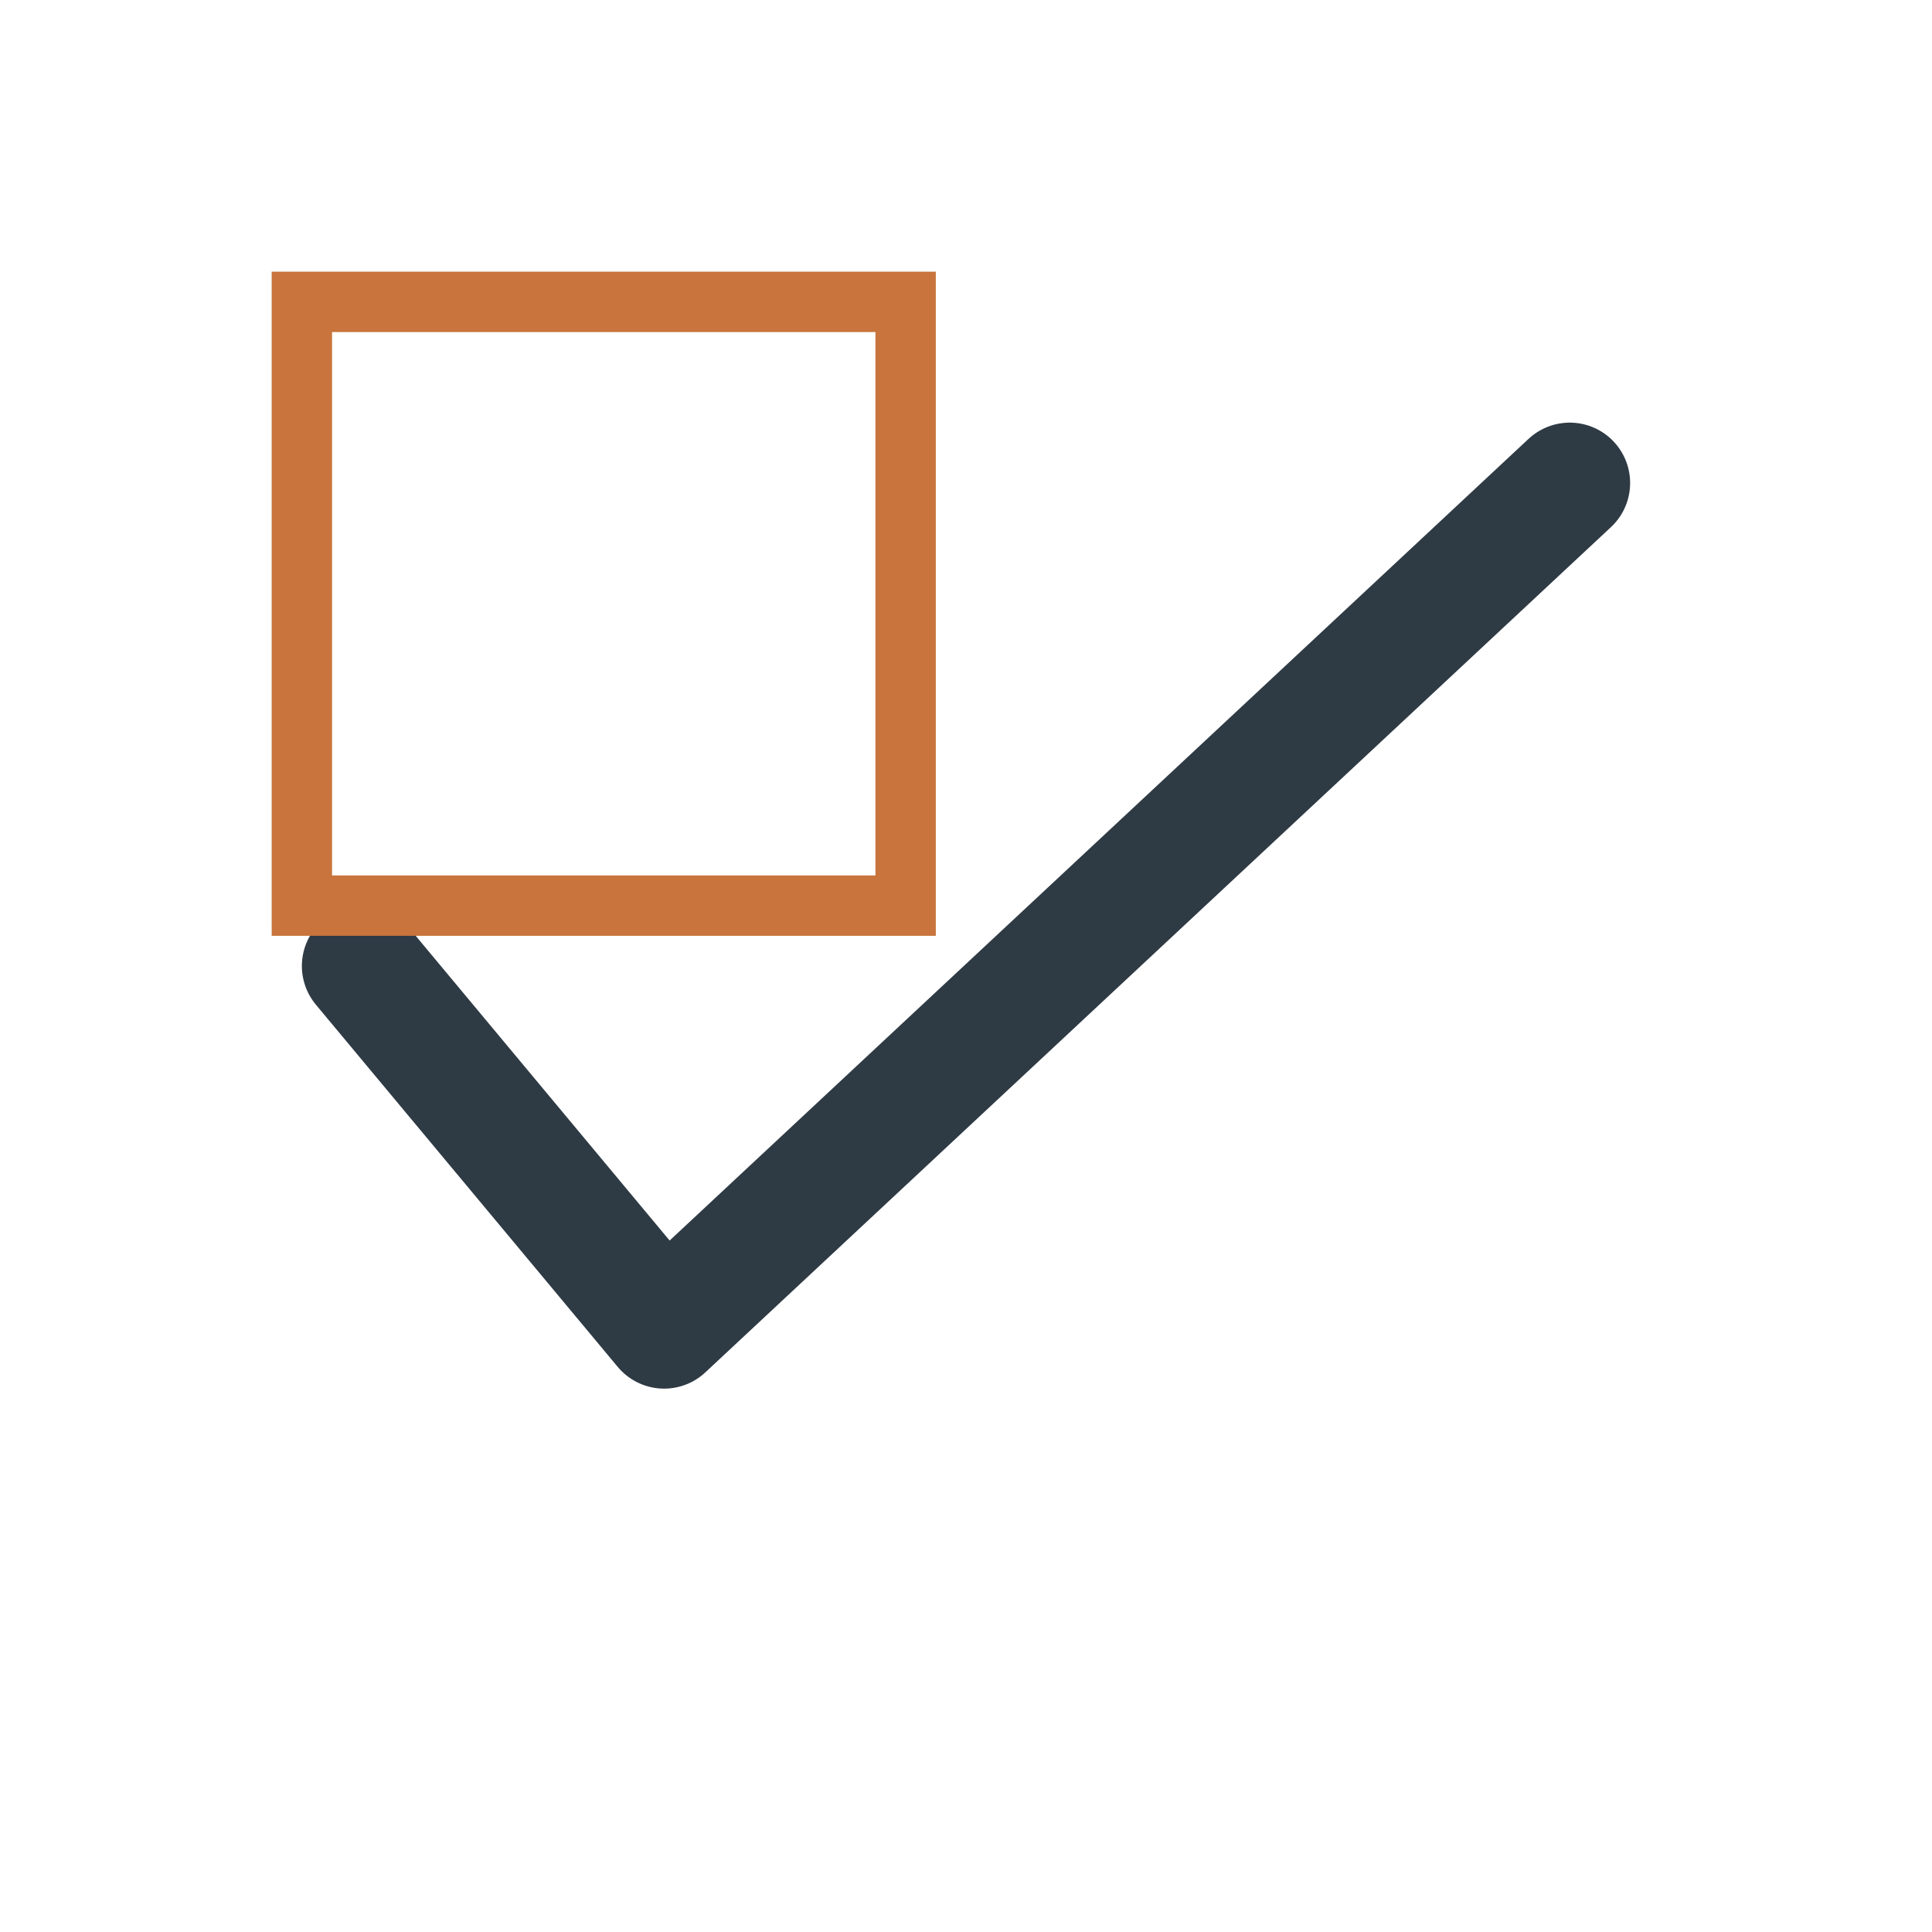 <?xml version="1.0" encoding="UTF-8"?>
<svg xmlns="http://www.w3.org/2000/svg" width="32" height="32" viewBox="0 0 32 32"><path d="M6 16l5 6 15-14" fill="none" stroke="#2E3A44" stroke-width="2" stroke-linecap="round" stroke-linejoin="round"/><path d="M5 5h10v10H5z" fill="none" stroke="#C8743C"/></svg>